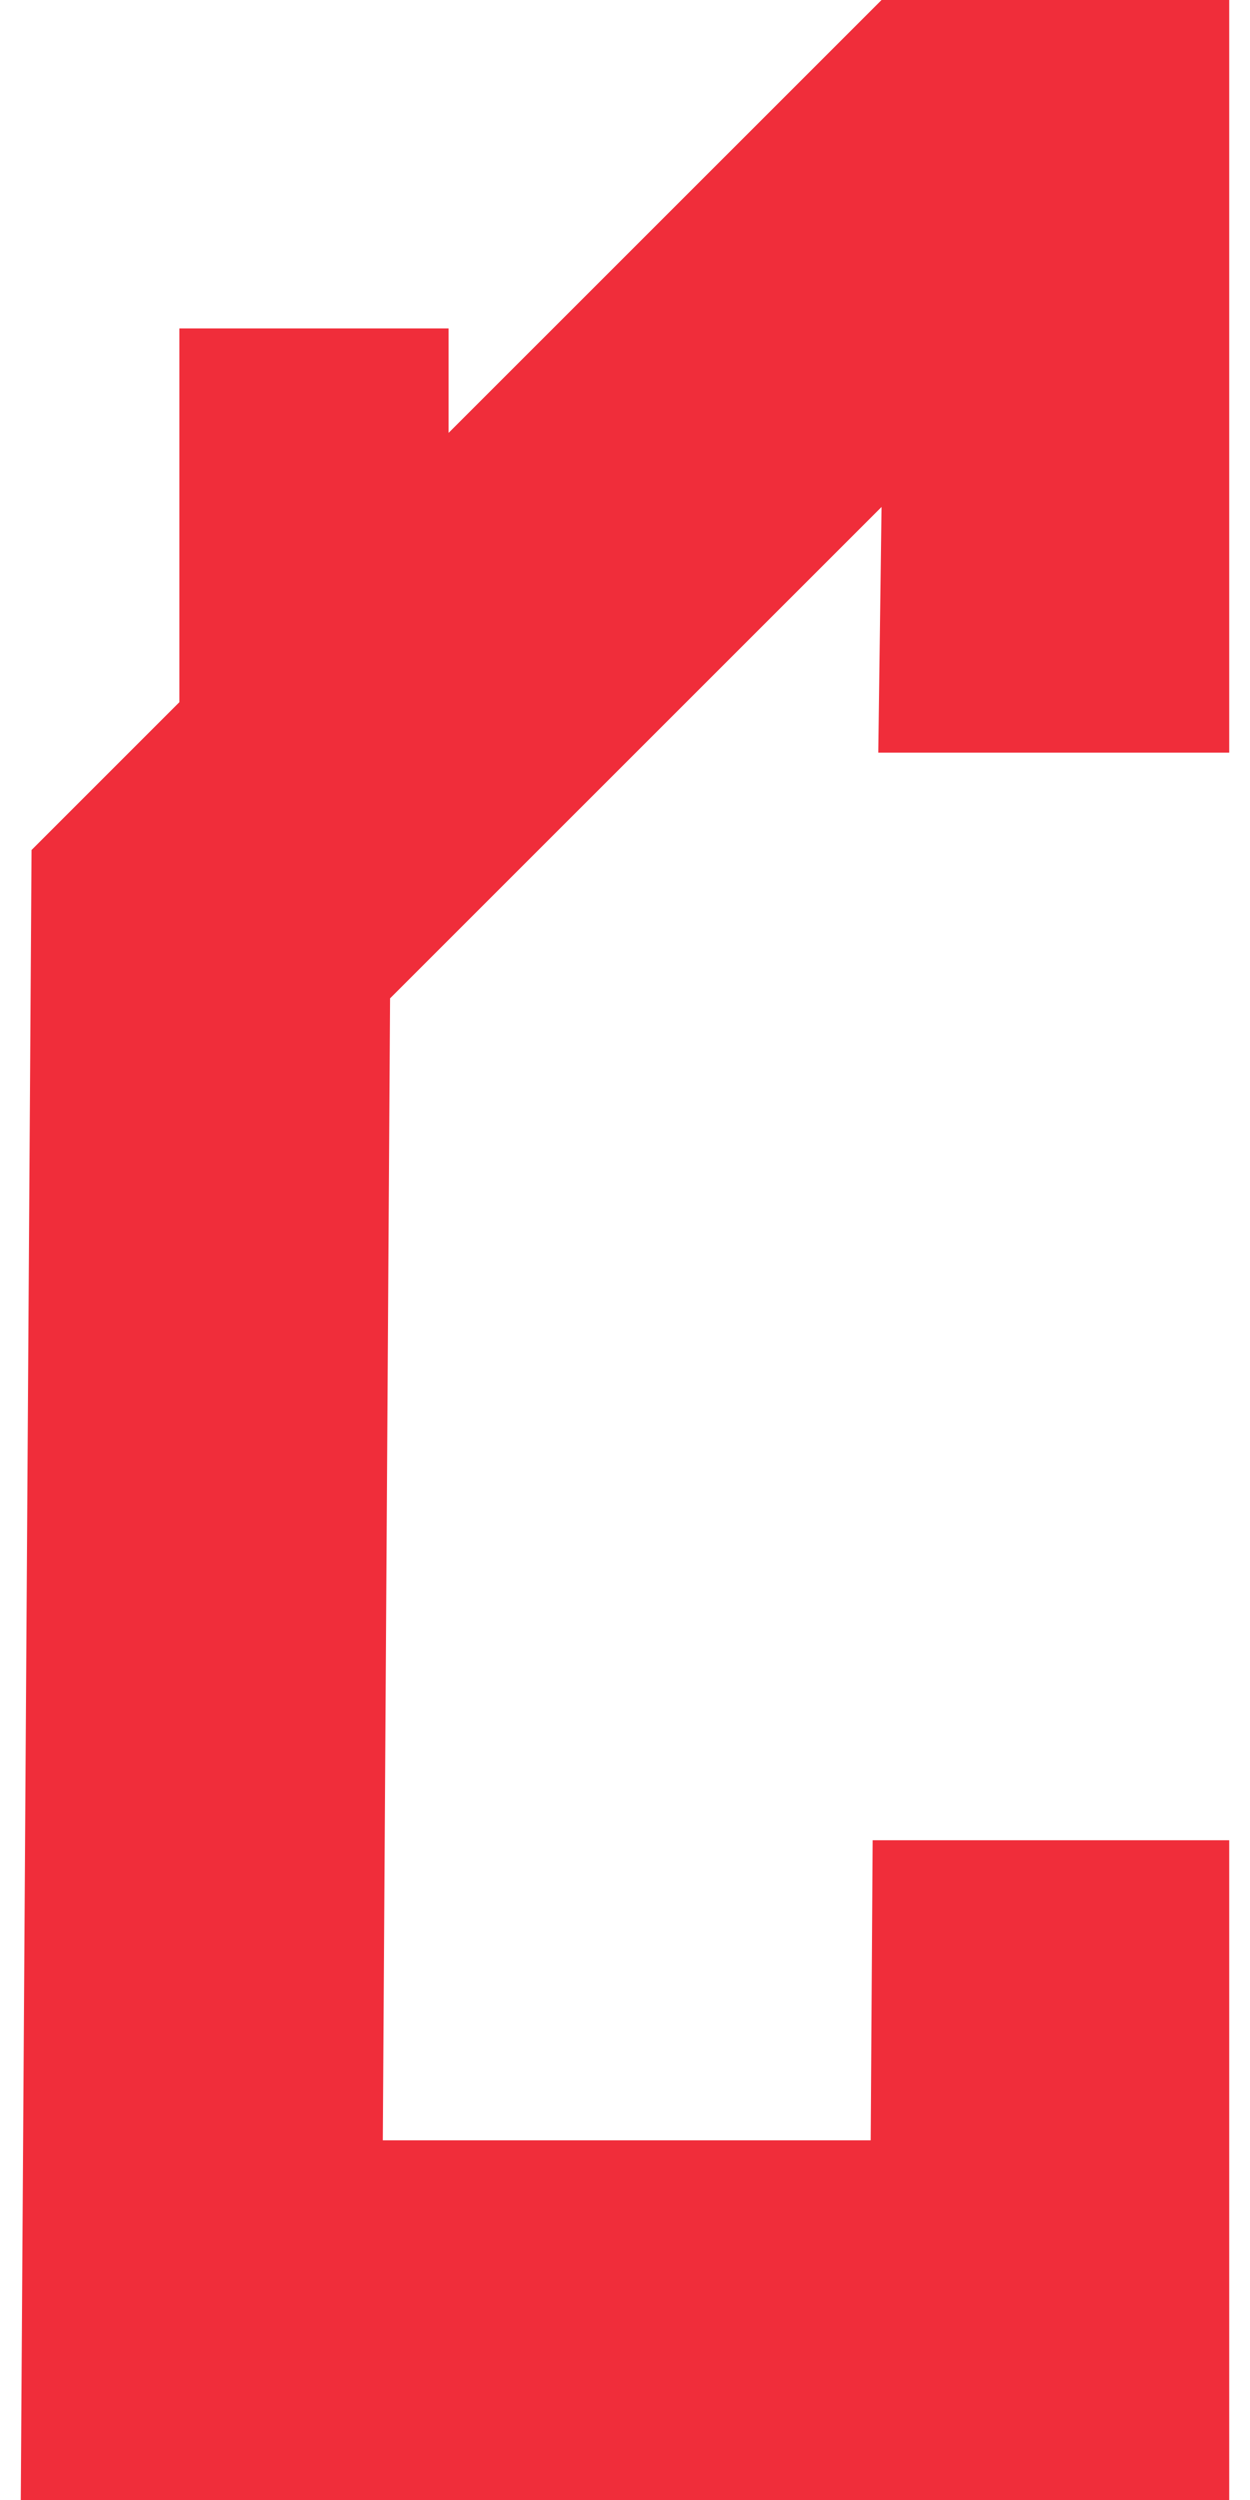 <?xml version="1.0" encoding="UTF-8"?> <svg xmlns="http://www.w3.org/2000/svg" width="16" height="32" viewBox="0 0 16 32" fill="none"><path d="M0.404 10.88L0.266 32H15.734C15.734 29.185 15.734 26.37 15.734 23.555H11.17L11.145 27.396H4.9L4.993 12.779L11.284 6.489L11.242 9.634H15.734V0H11.284L5.742 5.541V4.204H2.296V8.988L0.404 10.88Z" fill="#F02D3A"></path></svg> 